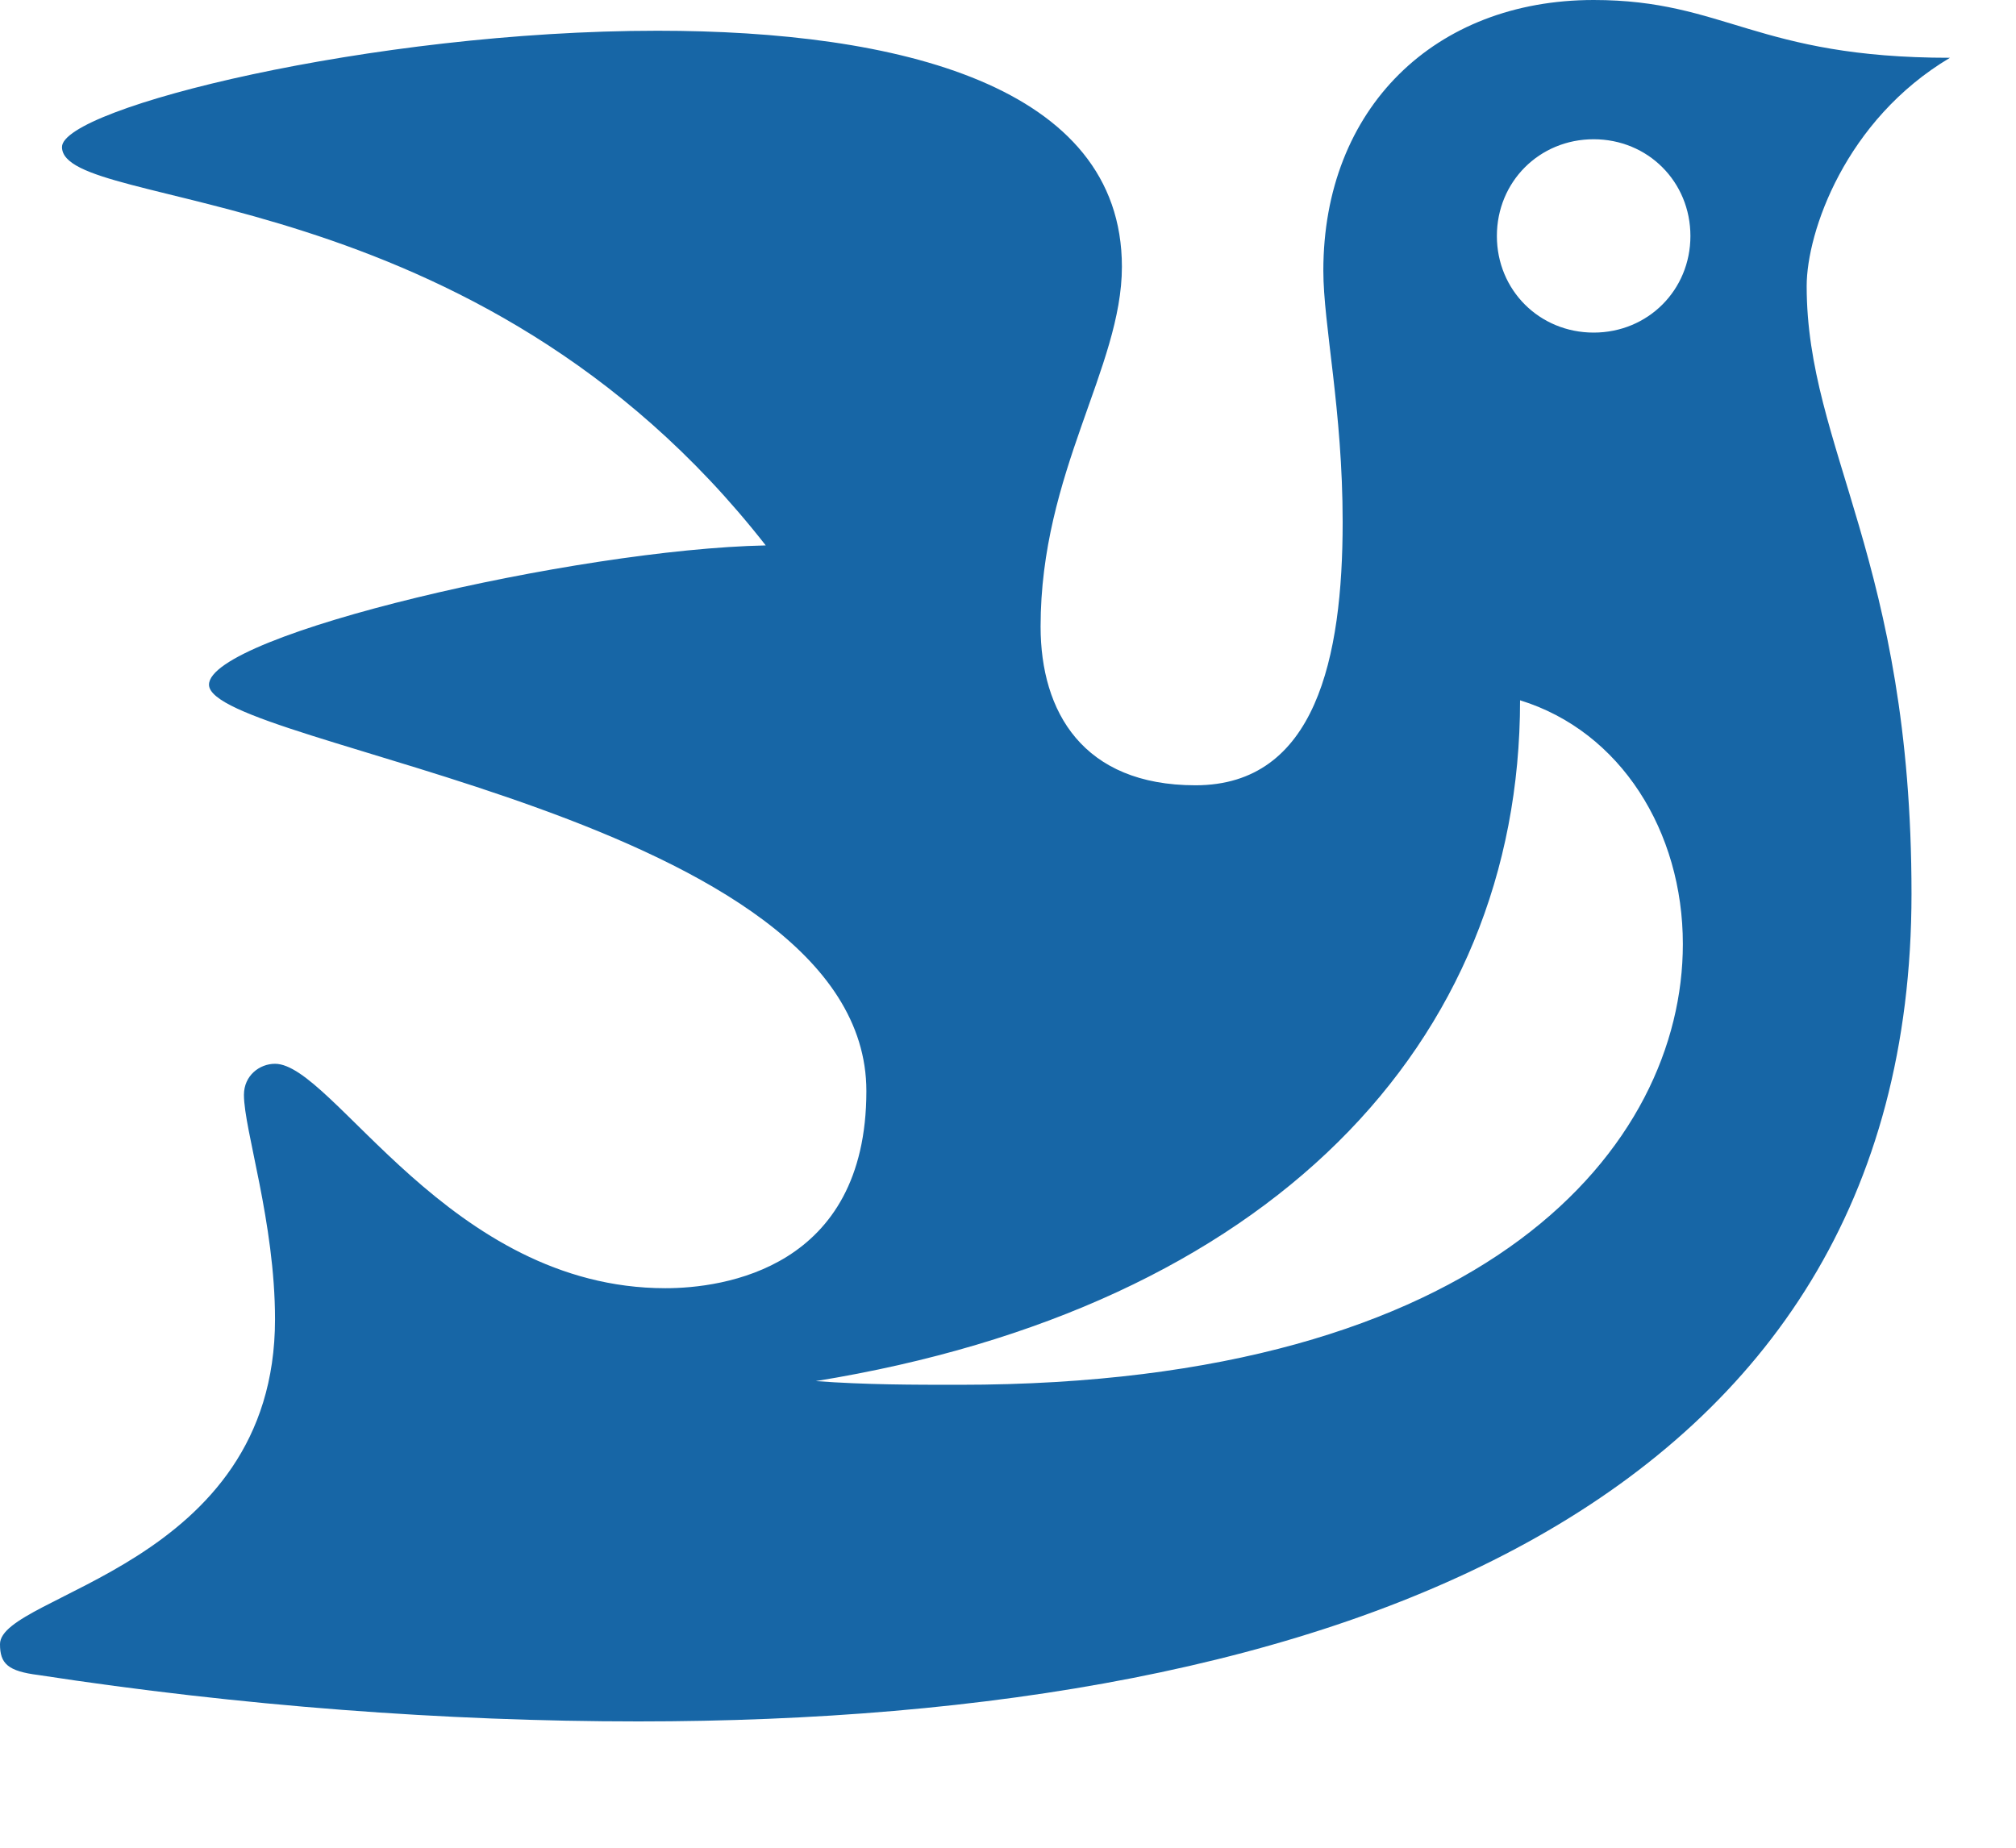 <?xml version="1.0" encoding="utf-8"?>
<svg xmlns="http://www.w3.org/2000/svg" fill="none" height="100%" overflow="visible" preserveAspectRatio="none" style="display: block;" viewBox="0 0 12 11" width="100%">
<g id="Vector" style="mix-blend-mode:luminosity">
<path d="M9.048 4.169C9.048 6.218 7.554 7.784 4.856 8.222C5.157 8.244 5.433 8.244 5.71 8.244C8.863 8.244 10.017 6.817 10.017 5.62C10.017 4.951 9.648 4.354 9.048 4.169ZM5.157 6.495C5.157 4.859 1.244 4.444 1.244 4.076C1.244 3.778 3.429 3.27 4.558 3.247C2.83 1.036 0.369 1.267 0.369 0.875C0.369 0.644 2.212 0.183 3.914 0.183C5.342 0.183 6.678 0.506 6.678 1.588C6.678 2.188 6.194 2.811 6.194 3.73C6.194 4.238 6.446 4.675 7.116 4.675C7.832 4.675 7.992 3.915 7.992 3.108C7.992 2.441 7.877 1.934 7.877 1.611C7.877 0.644 8.541 0 9.486 0C10.269 0 10.454 0.344 11.607 0.344C10.984 0.714 10.754 1.382 10.754 1.703C10.754 2.672 11.378 3.339 11.378 5.321C11.378 8.958 7.969 10.248 3.799 10.248C2.652 10.248 1.429 10.156 0.23 9.972C0.046 9.949 0 9.904 0 9.788C0 9.489 1.637 9.327 1.637 7.854C1.637 7.277 1.452 6.725 1.452 6.518C1.452 6.403 1.545 6.333 1.637 6.333C1.983 6.333 2.675 7.669 3.961 7.669C4.303 7.669 5.157 7.554 5.157 6.495ZM8.91 1.405C8.91 1.727 9.163 1.98 9.486 1.98C9.809 1.98 10.062 1.727 10.062 1.405C10.062 1.082 9.809 0.829 9.486 0.829C9.163 0.829 8.91 1.082 8.91 1.405Z" fill="#1766A6"/>
</g>
</svg>